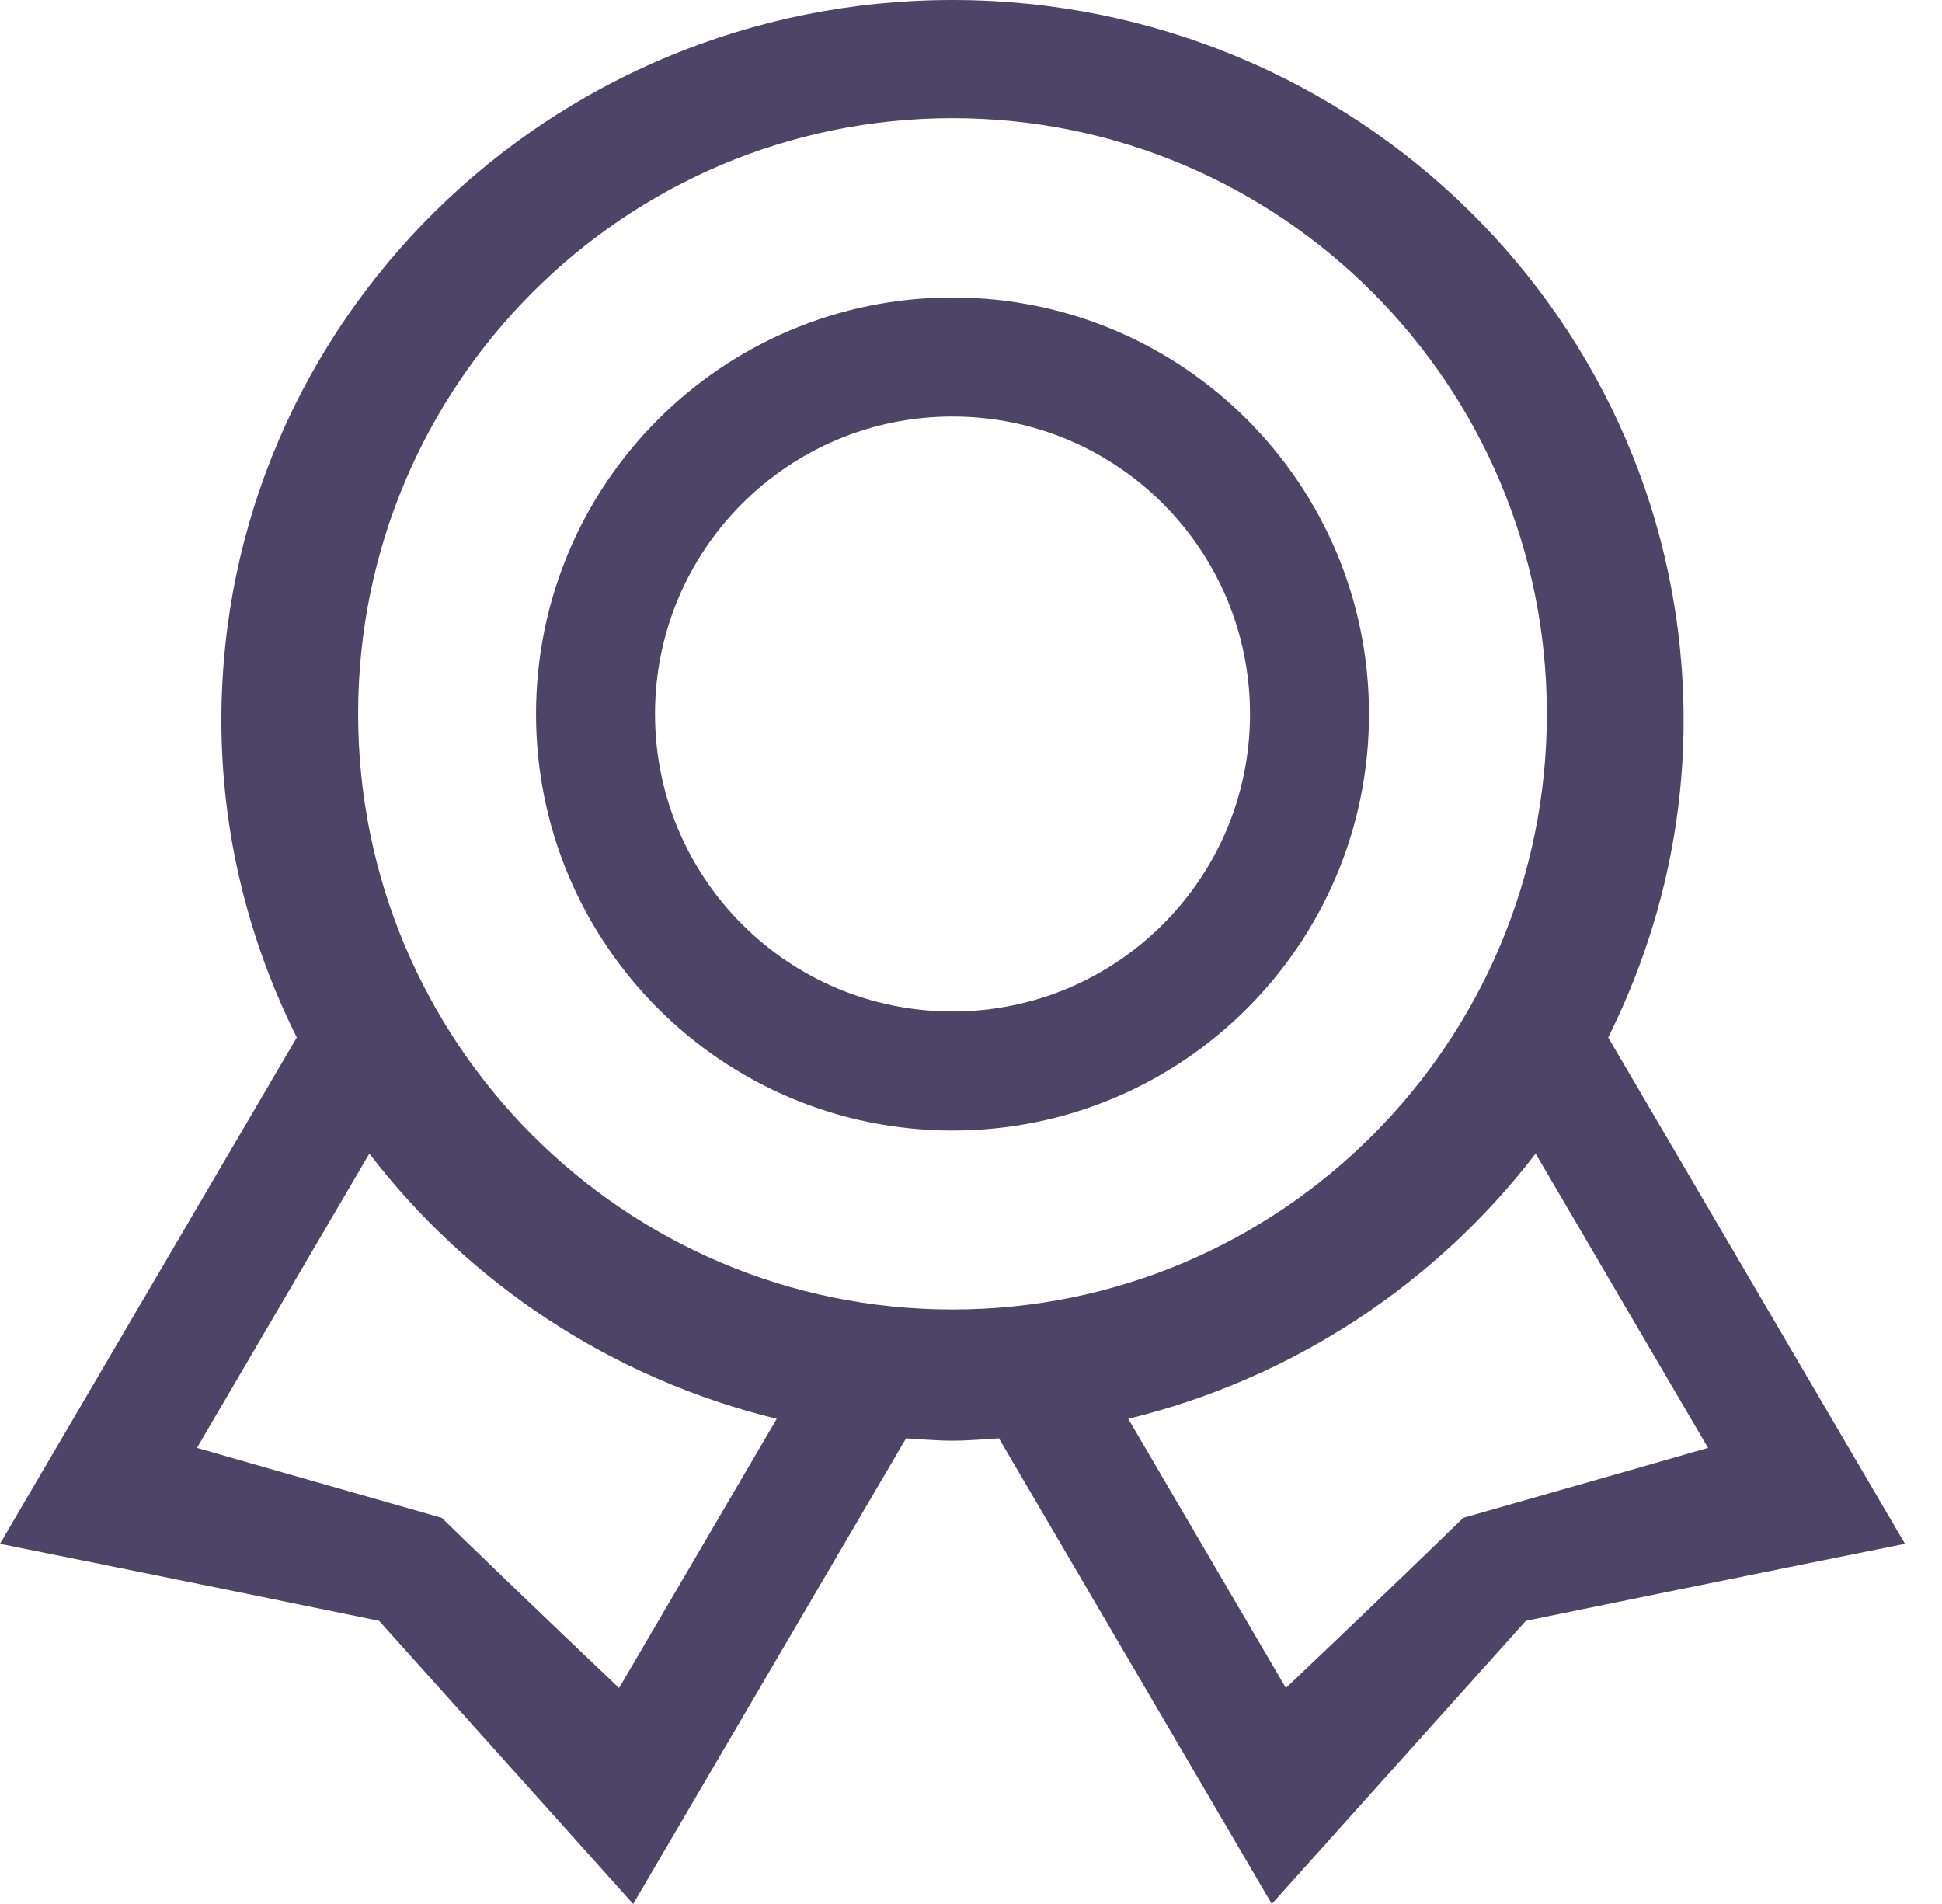 <svg width="51" height="50" viewBox="0 0 51 50" fill="none" xmlns="http://www.w3.org/2000/svg">
<path fill-rule="evenodd" clip-rule="evenodd" d="M38.428 39.859C36.172 42.052 33.77 44.328 33.77 44.328L29.63 37.259C33.966 36.203 37.714 33.7 40.328 30.294L44.856 38.022C44.856 38.022 41.628 38.95 38.428 39.859ZM25.014 34.388C16.392 34.388 9.405 27.383 9.405 18.745C9.405 10.108 16.392 3.103 25.014 3.103C33.636 3.103 40.623 10.108 40.623 18.745C40.623 27.383 33.636 34.388 25.014 34.388ZM16.258 44.328C16.258 44.328 13.856 42.052 11.6 39.859C8.4 38.95 5.172 38.022 5.172 38.022L9.7 30.294C12.314 33.7 16.062 36.203 20.398 37.259L16.258 44.328ZM42.234 27.244C43.489 24.727 44.214 21.908 44.214 18.916C44.214 8.469 35.617 0 25.014 0C14.411 0 5.814 8.469 5.814 18.916C5.814 21.908 6.539 24.727 7.794 27.244L0 40.541C0 40.541 4.942 41.533 9.956 42.564C13.3 46.286 16.628 50 16.628 50L23.794 37.772C24.2 37.797 24.602 37.833 25.014 37.833C25.427 37.833 25.828 37.797 26.234 37.772L33.4 50C33.4 50 36.728 46.286 40.072 42.564C45.086 41.533 50.028 40.541 50.028 40.541L42.234 27.244ZM25.014 26.562C20.698 26.562 17.202 23.066 17.202 18.75C17.202 14.434 20.698 10.938 25.014 10.938C29.33 10.938 32.827 14.434 32.827 18.75C32.827 23.066 29.33 26.562 25.014 26.562ZM25.014 7.812C18.973 7.812 14.077 12.709 14.077 18.75C14.077 24.791 18.973 29.688 25.014 29.688C31.055 29.688 35.952 24.791 35.952 18.75C35.952 12.709 31.055 7.812 25.014 7.812Z" fill="#4E4468"/>
</svg>

